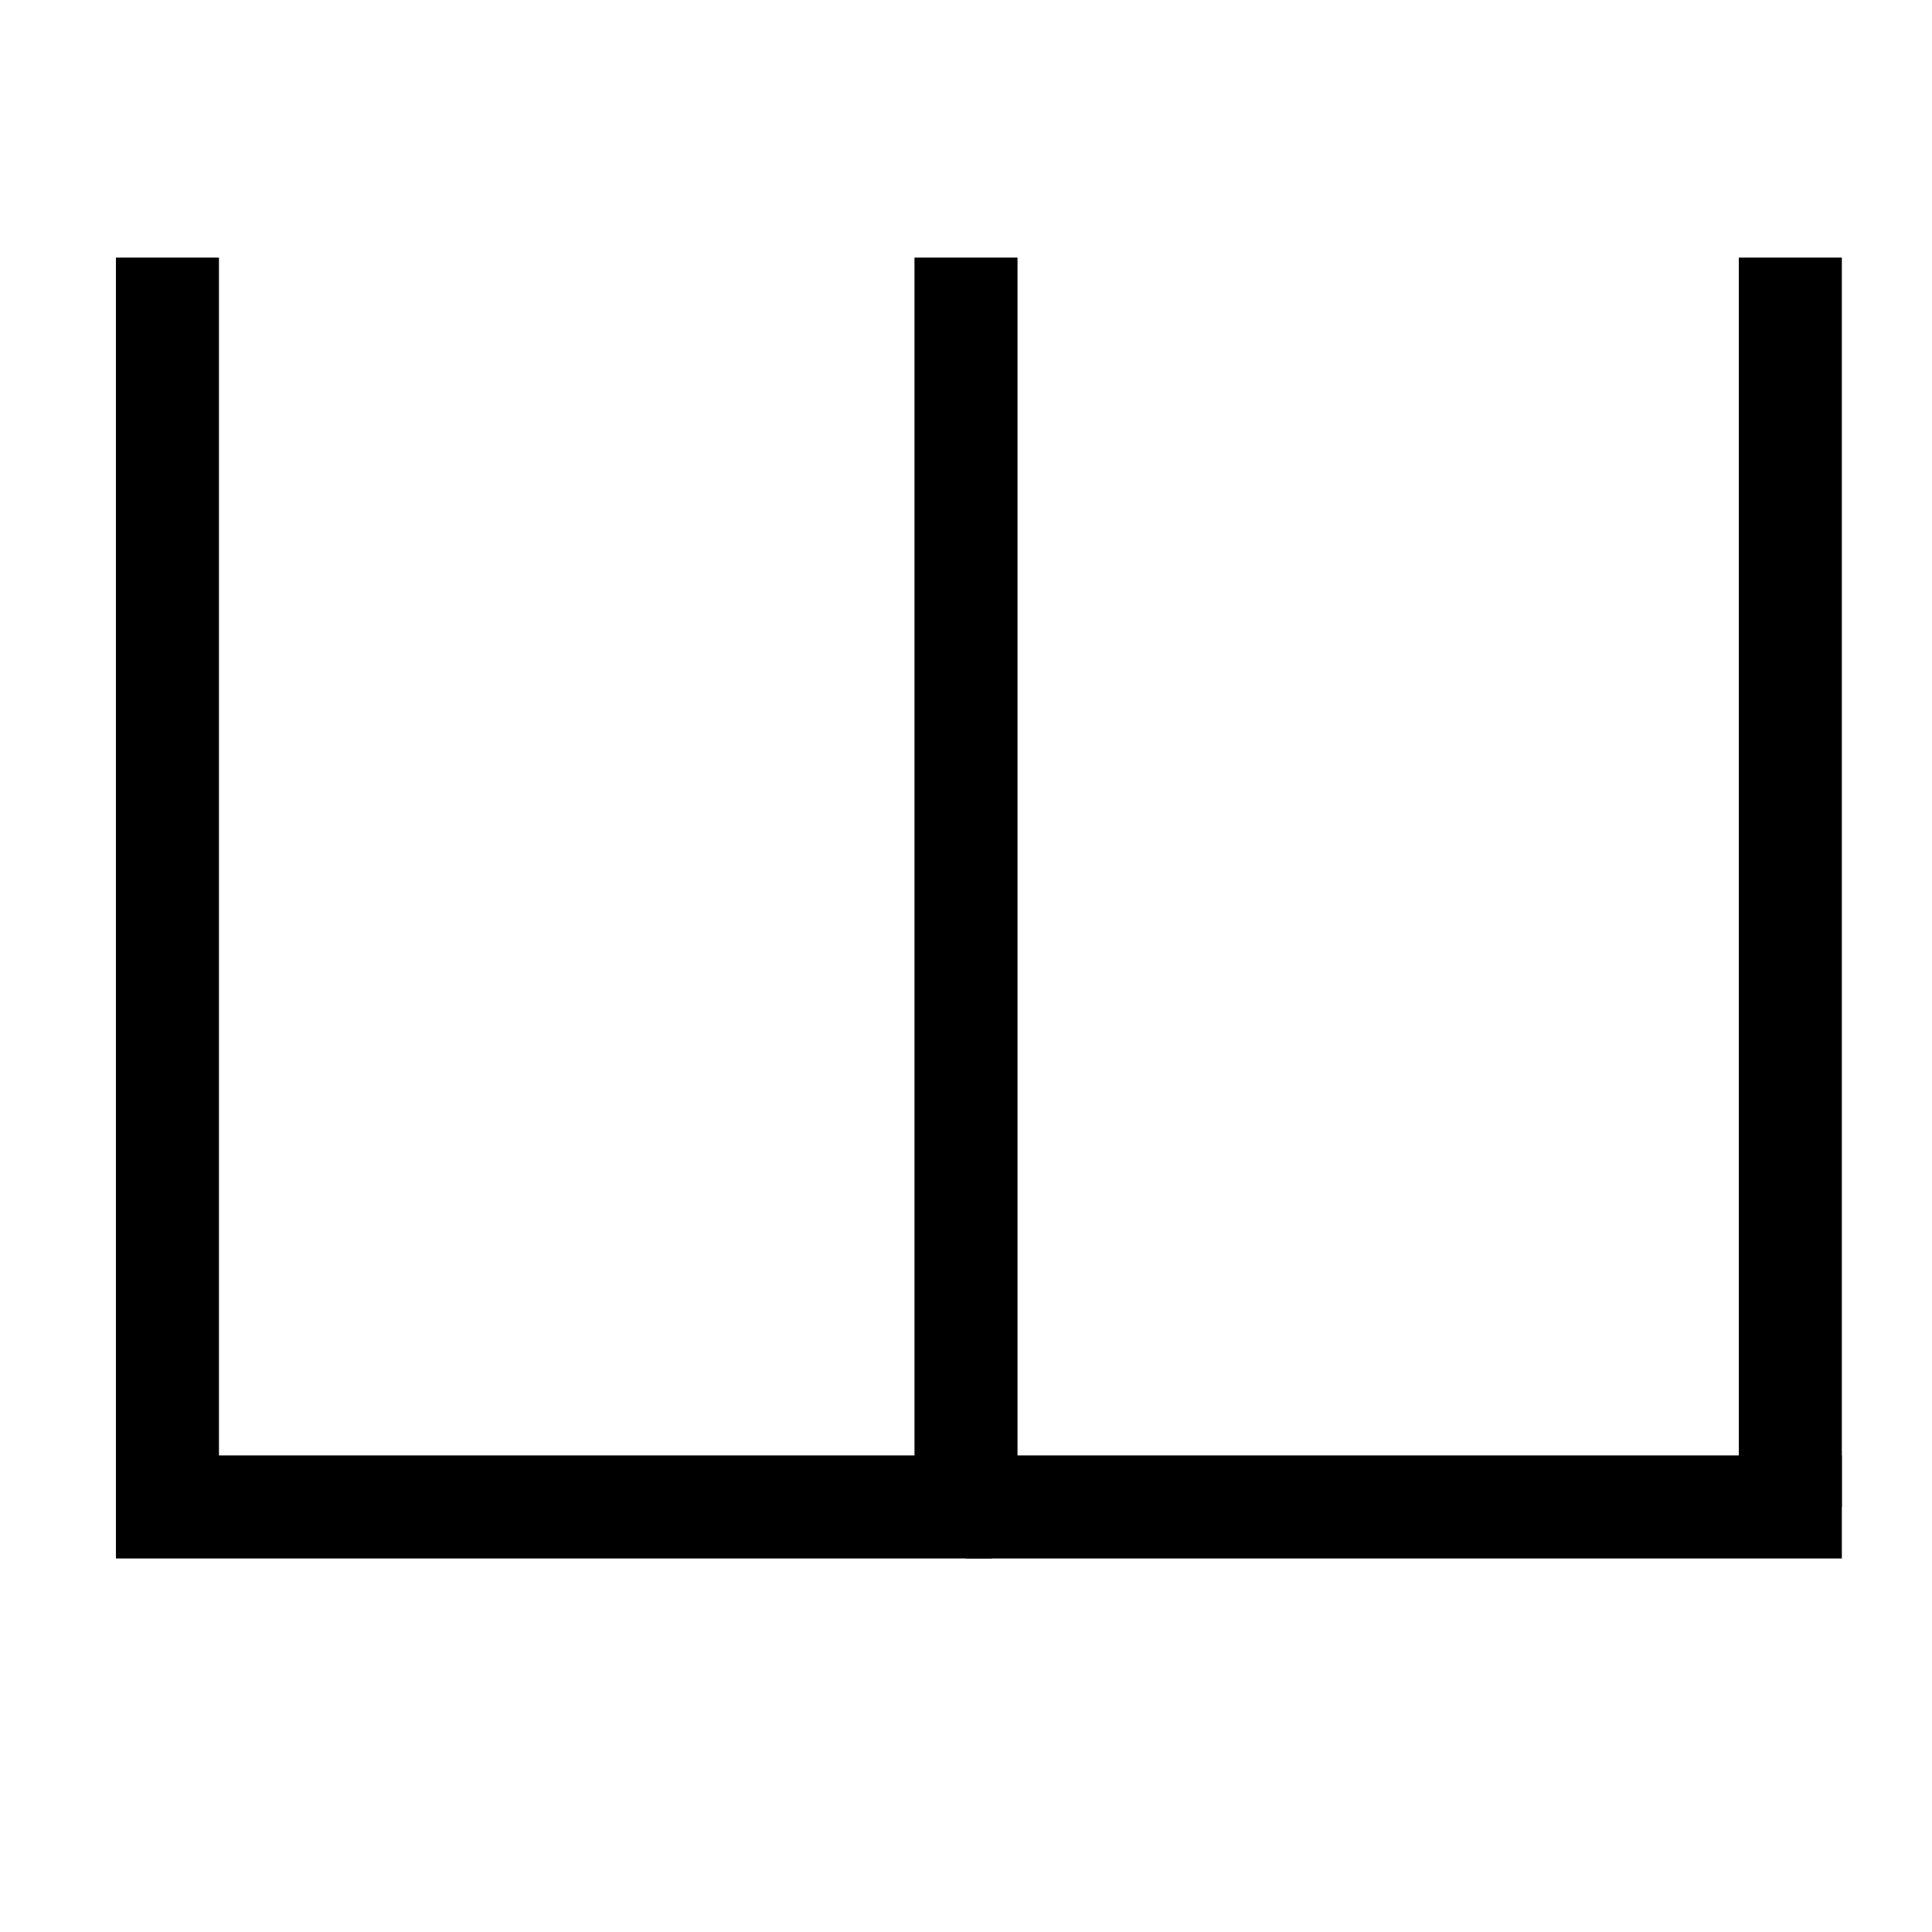 <?xml version="1.0" encoding="utf-8"?>
<!-- Generator: Adobe Illustrator 16.0.2, SVG Export Plug-In . SVG Version: 6.00 Build 0)  -->
<!DOCTYPE svg PUBLIC "-//W3C//DTD SVG 1.1//EN" "http://www.w3.org/Graphics/SVG/1.1/DTD/svg11.dtd">
<svg version="1.1" id="Layer_1" xmlns="http://www.w3.org/2000/svg" xmlns:xlink="http://www.w3.org/1999/xlink" x="0px" y="0px"
	 width="150px" height="150px" viewBox="0 0 150 150" enable-background="new 0 0 150 150" xml:space="preserve">
<line fill="#FFFFFF" stroke="#000000" stroke-width="8" stroke-miterlimit="10" x1="75" y1="20" x2="75" y2="117"/>
<line fill="#FFFFFF" stroke="#000000" stroke-width="8" stroke-miterlimit="10" x1="75" y1="117" x2="143" y2="117"/>
<line fill="#FFFFFF" stroke="#000000" stroke-width="8" stroke-miterlimit="10" x1="139" y1="117" x2="139" y2="20"/>
<line fill="#FFFFFF" stroke="#000000" stroke-width="8" stroke-miterlimit="10" x1="77" y1="117" x2="9" y2="117"/>
<line fill="#FFFFFF" stroke="#000000" stroke-width="8" stroke-miterlimit="10" x1="13" y1="117" x2="13" y2="20"/>
</svg>
